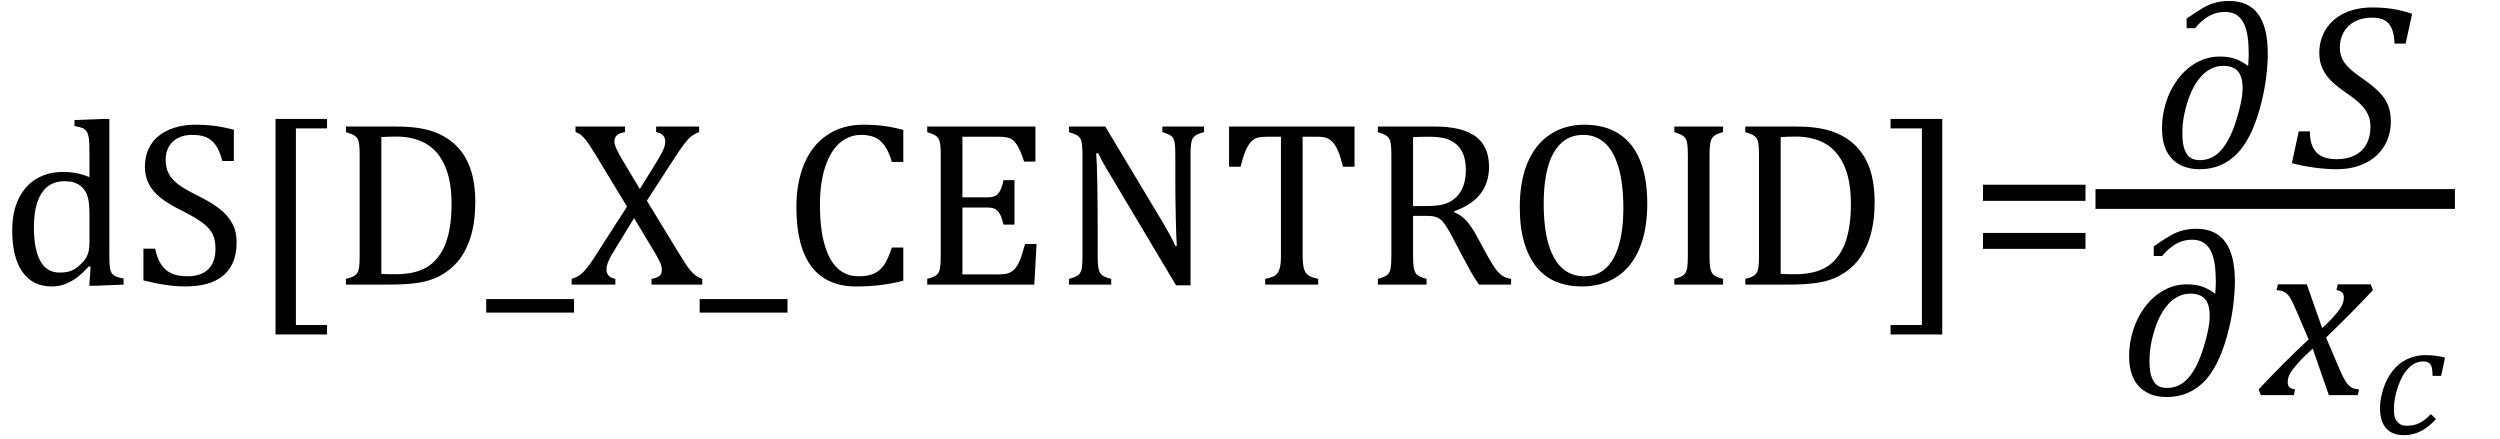 <?xml version="1.0" encoding="UTF-8" standalone="no"?><svg xmlns="http://www.w3.org/2000/svg" xmlns:xlink="http://www.w3.org/1999/xlink" stroke-dasharray="none" shape-rendering="auto" font-family="'Dialog'" width="210.813" text-rendering="auto" fill-opacity="1" contentScriptType="text/ecmascript" color-interpolation="auto" color-rendering="auto" preserveAspectRatio="xMidYMid meet" font-size="12" fill="black" stroke="black" image-rendering="auto" stroke-miterlimit="10" zoomAndPan="magnify" version="1.0" stroke-linecap="square" stroke-linejoin="miter" contentStyleType="text/css" font-style="normal" height="37" stroke-width="1" stroke-dashoffset="0" font-weight="normal" stroke-opacity="1" y="-13"><!--Converted from MathML using JEuclid--><defs id="genericDefs"/><g><g text-rendering="optimizeLegibility" transform="translate(0,24)" color-rendering="optimizeQuality" color-interpolation="linearRGB" image-rendering="optimizeQuality"><path d="M7.547 -10.609 Q7.547 -11.547 7.531 -11.922 Q7.516 -12.297 7.453 -12.555 Q7.391 -12.812 7.273 -12.961 Q7.156 -13.109 6.969 -13.195 Q6.781 -13.281 6.281 -13.375 L6.281 -13.875 L8.641 -13.969 L9.219 -13.969 L9.219 -2.672 Q9.219 -1.906 9.25 -1.578 Q9.281 -1.25 9.375 -1.055 Q9.469 -0.859 9.68 -0.734 Q9.891 -0.609 10.422 -0.516 L10.422 0 L8.109 0.094 L7.531 0.094 L7.641 -1.5 L7.5 -1.547 Q6.891 -0.891 6.438 -0.562 Q5.984 -0.234 5.469 -0.039 Q4.953 0.156 4.359 0.156 Q2.766 0.156 1.898 -1.062 Q1.031 -2.281 1.031 -4.578 Q1.031 -6.172 1.594 -7.289 Q2.156 -8.406 3.117 -8.953 Q4.078 -9.5 5.281 -9.5 Q5.922 -9.5 6.453 -9.398 Q6.984 -9.297 7.547 -9.062 L7.547 -10.609 ZM7.547 -5.797 Q7.547 -6.547 7.477 -7.008 Q7.406 -7.469 7.242 -7.781 Q7.078 -8.094 6.805 -8.312 Q6.531 -8.531 6.203 -8.625 Q5.875 -8.719 5.422 -8.719 Q4.172 -8.719 3.516 -7.719 Q2.859 -6.719 2.859 -4.844 Q2.859 -2.969 3.398 -1.992 Q3.938 -1.016 5.031 -1.016 Q5.453 -1.016 5.742 -1.086 Q6.031 -1.156 6.305 -1.32 Q6.578 -1.484 6.859 -1.766 Q7.141 -2.047 7.273 -2.281 Q7.406 -2.516 7.477 -2.82 Q7.547 -3.125 7.547 -3.609 L7.547 -5.797 ZM13.078 -3.031 Q13.266 -2.172 13.602 -1.68 Q13.938 -1.188 14.461 -0.945 Q14.984 -0.703 15.812 -0.703 Q16.953 -0.703 17.562 -1.297 Q18.172 -1.891 18.172 -3.031 Q18.172 -3.766 17.922 -4.266 Q17.672 -4.766 17.094 -5.203 Q16.516 -5.641 15.344 -6.234 Q14.188 -6.797 13.523 -7.336 Q12.859 -7.875 12.539 -8.516 Q12.219 -9.156 12.219 -9.906 Q12.219 -11 12.727 -11.805 Q13.234 -12.609 14.227 -13.047 Q15.219 -13.484 16.5 -13.484 Q17.234 -13.484 17.945 -13.406 Q18.656 -13.328 19.719 -13.062 L19.719 -10.422 L18.75 -10.422 Q18.531 -11.281 18.188 -11.758 Q17.844 -12.234 17.383 -12.43 Q16.922 -12.625 16.203 -12.625 Q15.562 -12.625 15.062 -12.391 Q14.562 -12.156 14.266 -11.68 Q13.969 -11.203 13.969 -10.547 Q13.969 -9.859 14.219 -9.375 Q14.469 -8.891 14.992 -8.484 Q15.516 -8.078 16.562 -7.562 Q17.812 -6.938 18.5 -6.406 Q19.188 -5.875 19.57 -5.188 Q19.953 -4.5 19.953 -3.578 Q19.953 -2.547 19.633 -1.844 Q19.312 -1.141 18.742 -0.695 Q18.172 -0.25 17.375 -0.047 Q16.578 0.156 15.625 0.156 Q14.094 0.156 12.094 -0.359 L12.094 -3.031 L13.078 -3.031 ZM27.578 4.203 L23.234 4.203 L23.234 -13.969 L27.578 -13.969 L27.578 -13.172 L24.953 -13.172 L24.953 3.406 L27.578 3.406 L27.578 4.203 ZM29.172 0 L29.172 -0.484 Q29.625 -0.594 29.82 -0.703 Q30.016 -0.812 30.125 -0.977 Q30.234 -1.141 30.281 -1.453 Q30.328 -1.766 30.328 -2.438 L30.328 -10.891 Q30.328 -11.578 30.281 -11.883 Q30.234 -12.188 30.117 -12.352 Q30 -12.516 29.812 -12.617 Q29.625 -12.719 29.172 -12.859 L29.172 -13.328 L33.453 -13.328 Q35.297 -13.328 36.477 -12.922 Q37.656 -12.516 38.461 -11.727 Q39.266 -10.938 39.672 -9.758 Q40.078 -8.578 40.078 -6.953 Q40.078 -5.297 39.695 -4.047 Q39.312 -2.797 38.594 -1.938 Q37.969 -1.203 37.062 -0.719 Q36.312 -0.328 35.328 -0.164 Q34.344 0 32.703 0 L29.172 0 ZM32.156 -0.906 Q32.547 -0.875 33.297 -0.875 Q34.125 -0.875 34.766 -1.008 Q35.406 -1.141 35.938 -1.438 Q36.469 -1.734 36.891 -2.258 Q37.312 -2.781 37.57 -3.453 Q37.828 -4.125 37.953 -4.961 Q38.078 -5.797 38.078 -6.781 Q38.078 -8.766 37.508 -10.039 Q36.938 -11.312 35.898 -11.898 Q34.859 -12.484 33.406 -12.484 Q32.75 -12.484 32.156 -12.438 L32.156 -0.906 ZM41 2.359 L41 1.219 L48.406 1.219 L48.406 2.359 L41 2.359 ZM52.703 -13.328 L52.703 -12.859 Q52.234 -12.781 52.023 -12.594 Q51.812 -12.406 51.812 -12.094 Q51.812 -11.812 52 -11.406 Q52.188 -11 52.531 -10.438 L53.953 -8.062 L55.344 -10.312 Q55.656 -10.828 55.812 -11.125 Q55.969 -11.422 56.031 -11.633 Q56.094 -11.844 56.094 -12.047 Q56.094 -12.359 55.922 -12.57 Q55.75 -12.781 55.328 -12.859 L55.328 -13.328 L58.953 -13.328 L58.953 -12.859 Q58.594 -12.734 58.305 -12.508 Q58.016 -12.281 57.688 -11.852 Q57.359 -11.422 56.766 -10.5 L54.547 -7.078 L57.031 -3 Q57.562 -2.125 57.789 -1.781 Q58.016 -1.438 58.219 -1.195 Q58.422 -0.953 58.648 -0.781 Q58.875 -0.609 59.219 -0.484 L59.219 0 L54.938 0 L54.938 -0.484 Q55.391 -0.562 55.602 -0.734 Q55.812 -0.906 55.812 -1.234 Q55.812 -1.516 55.672 -1.844 Q55.531 -2.172 55.234 -2.672 L53.469 -5.609 L51.609 -2.562 Q51.141 -1.781 51.141 -1.297 Q51.141 -0.969 51.312 -0.766 Q51.484 -0.562 51.891 -0.484 L51.891 0 L48.203 0 L48.203 -0.484 Q48.562 -0.594 48.797 -0.742 Q49.031 -0.891 49.25 -1.125 Q49.469 -1.359 49.734 -1.719 Q50 -2.078 50.562 -2.984 L52.875 -6.578 L50.125 -11.109 Q49.734 -11.734 49.531 -12.016 Q49.328 -12.297 49.156 -12.469 Q48.984 -12.641 48.852 -12.719 Q48.719 -12.797 48.531 -12.859 L48.531 -13.328 L52.703 -13.328 ZM59 2.359 L59 1.219 L66.406 1.219 L66.406 2.359 L59 2.359 ZM76.172 -13.047 L76.172 -10.344 L75.203 -10.344 Q74.969 -11.188 74.609 -11.695 Q74.25 -12.203 73.773 -12.414 Q73.297 -12.625 72.625 -12.625 Q71.609 -12.625 70.828 -11.961 Q70.047 -11.297 69.594 -9.953 Q69.141 -8.609 69.141 -6.703 Q69.141 -4.781 69.516 -3.43 Q69.891 -2.078 70.609 -1.391 Q71.328 -0.703 72.391 -0.703 Q73.188 -0.703 73.695 -0.93 Q74.203 -1.156 74.547 -1.656 Q74.891 -2.156 75.203 -3.125 L76.172 -3.125 L76.172 -0.328 Q75.266 -0.094 74.297 0.031 Q73.328 0.156 72.188 0.156 Q69.703 0.156 68.43 -1.523 Q67.156 -3.203 67.156 -6.531 Q67.156 -8.625 67.82 -10.195 Q68.484 -11.766 69.766 -12.625 Q71.047 -13.484 72.812 -13.484 Q73.703 -13.484 74.453 -13.391 Q75.203 -13.297 76.172 -13.047 ZM87.312 -13.328 L87.312 -10.375 L86.359 -10.375 Q86.203 -10.859 86.047 -11.219 Q85.891 -11.578 85.727 -11.828 Q85.562 -12.078 85.367 -12.219 Q85.172 -12.359 84.898 -12.414 Q84.625 -12.469 84.234 -12.469 L81.156 -12.469 L81.156 -7.359 L83.234 -7.359 Q83.672 -7.359 83.914 -7.477 Q84.156 -7.594 84.32 -7.891 Q84.484 -8.188 84.625 -8.812 L85.547 -8.812 L85.547 -5.062 L84.625 -5.062 Q84.484 -5.641 84.32 -5.938 Q84.156 -6.234 83.93 -6.367 Q83.703 -6.5 83.234 -6.5 L81.156 -6.5 L81.156 -0.859 L84.188 -0.859 Q84.672 -0.859 84.969 -0.945 Q85.266 -1.031 85.477 -1.227 Q85.688 -1.422 85.859 -1.75 Q86.031 -2.078 86.141 -2.422 Q86.25 -2.766 86.438 -3.422 L87.406 -3.422 L87.219 0 L78.188 0 L78.188 -0.484 Q78.781 -0.641 78.992 -0.828 Q79.203 -1.016 79.266 -1.367 Q79.328 -1.719 79.328 -2.438 L79.328 -10.891 Q79.328 -11.562 79.281 -11.867 Q79.234 -12.172 79.117 -12.344 Q79 -12.516 78.812 -12.617 Q78.625 -12.719 78.188 -12.859 L78.188 -13.328 L87.312 -13.328 ZM98.031 -5.281 Q98.375 -4.703 98.617 -4.258 Q98.859 -3.812 99.109 -3.266 L99.234 -3.266 Q99.188 -3.875 99.148 -5.641 Q99.109 -7.406 99.109 -8.844 L99.109 -10.891 Q99.109 -11.562 99.07 -11.875 Q99.031 -12.188 98.93 -12.352 Q98.828 -12.516 98.648 -12.617 Q98.469 -12.719 98.016 -12.859 L98.016 -13.328 L101.531 -13.328 L101.531 -12.859 Q101.094 -12.734 100.914 -12.641 Q100.734 -12.547 100.617 -12.391 Q100.5 -12.234 100.445 -11.922 Q100.391 -11.609 100.391 -10.891 L100.391 0.062 L99.172 0.062 L93.734 -9.062 Q93.219 -9.906 93.008 -10.297 Q92.797 -10.688 92.609 -11.078 L92.438 -11.078 Q92.5 -10.328 92.531 -8.359 Q92.562 -6.391 92.562 -4.438 L92.562 -2.438 Q92.562 -1.781 92.609 -1.484 Q92.656 -1.188 92.758 -1.008 Q92.859 -0.828 93.062 -0.711 Q93.266 -0.594 93.703 -0.484 L93.703 0 L90.141 0 L90.141 -0.484 Q90.75 -0.641 90.953 -0.828 Q91.156 -1.016 91.219 -1.367 Q91.281 -1.719 91.281 -2.438 L91.281 -10.891 Q91.281 -11.562 91.234 -11.867 Q91.188 -12.172 91.078 -12.344 Q90.969 -12.516 90.781 -12.617 Q90.594 -12.719 90.141 -12.859 L90.141 -13.328 L93.203 -13.328 L98.031 -5.281 ZM103.641 -13.328 L114.219 -13.328 L114.219 -9.938 L113.25 -9.938 Q113.047 -10.766 112.836 -11.258 Q112.625 -11.75 112.391 -12 Q112.156 -12.25 111.883 -12.359 Q111.609 -12.469 111.078 -12.469 L109.844 -12.469 L109.844 -2.469 Q109.844 -1.891 109.906 -1.555 Q109.969 -1.219 110.102 -1.016 Q110.234 -0.812 110.453 -0.703 Q110.672 -0.594 111.156 -0.484 L111.156 0 L106.688 0 L106.688 -0.484 Q106.984 -0.547 107.211 -0.625 Q107.438 -0.703 107.578 -0.812 Q107.719 -0.922 107.812 -1.102 Q107.906 -1.281 107.961 -1.586 Q108.016 -1.891 108.016 -2.469 L108.016 -12.469 L106.781 -12.469 Q106.328 -12.469 106.023 -12.383 Q105.719 -12.297 105.469 -12.016 Q105.219 -11.734 105.008 -11.227 Q104.797 -10.719 104.609 -9.938 L103.641 -9.938 L103.641 -13.328 ZM119.156 -5.797 L119.156 -2.469 Q119.156 -1.766 119.211 -1.453 Q119.266 -1.141 119.375 -0.977 Q119.484 -0.812 119.672 -0.711 Q119.859 -0.609 120.297 -0.484 L120.297 0 L116.188 0 L116.188 -0.484 Q116.781 -0.641 116.992 -0.828 Q117.203 -1.016 117.266 -1.367 Q117.328 -1.719 117.328 -2.438 L117.328 -10.891 Q117.328 -11.562 117.281 -11.867 Q117.234 -12.172 117.117 -12.344 Q117 -12.516 116.812 -12.617 Q116.625 -12.719 116.188 -12.859 L116.188 -13.328 L121.016 -13.328 Q123.297 -13.328 124.43 -12.5 Q125.562 -11.672 125.562 -9.922 Q125.562 -8.578 124.828 -7.641 Q124.094 -6.703 122.625 -6.188 L122.625 -6.109 Q123.219 -5.859 123.641 -5.406 Q124.062 -4.953 124.578 -4 L125.453 -2.391 Q125.844 -1.688 126.117 -1.32 Q126.391 -0.953 126.672 -0.758 Q126.953 -0.562 127.422 -0.484 L127.422 0 L124.719 0 Q124.344 -0.516 124.016 -1.109 Q123.688 -1.703 123.359 -2.328 L122.5 -3.953 Q122.109 -4.703 121.859 -5.055 Q121.609 -5.406 121.398 -5.547 Q121.188 -5.688 120.953 -5.742 Q120.719 -5.797 120.234 -5.797 L119.156 -5.797 ZM119.156 -12.438 L119.156 -6.625 L120.266 -6.625 Q121.109 -6.625 121.641 -6.75 Q122.172 -6.875 122.617 -7.219 Q123.062 -7.562 123.336 -8.172 Q123.609 -8.781 123.609 -9.672 Q123.609 -10.594 123.289 -11.211 Q122.969 -11.828 122.328 -12.148 Q121.688 -12.469 120.594 -12.469 Q119.703 -12.469 119.156 -12.438 ZM133.391 0.156 Q132.219 0.156 131.258 -0.227 Q130.297 -0.609 129.609 -1.43 Q128.922 -2.25 128.539 -3.516 Q128.156 -4.781 128.156 -6.547 Q128.156 -8.734 128.82 -10.297 Q129.484 -11.859 130.727 -12.672 Q131.969 -13.484 133.594 -13.484 Q135.328 -13.484 136.516 -12.719 Q137.703 -11.953 138.305 -10.461 Q138.906 -8.969 138.906 -6.844 Q138.906 -4.547 138.219 -2.977 Q137.531 -1.406 136.289 -0.625 Q135.047 0.156 133.391 0.156 ZM130.172 -6.828 Q130.172 -3.828 131.047 -2.266 Q131.922 -0.703 133.609 -0.703 Q134.672 -0.703 135.414 -1.383 Q136.156 -2.062 136.523 -3.367 Q136.891 -4.672 136.891 -6.422 Q136.891 -8.562 136.461 -9.961 Q136.031 -11.359 135.273 -11.992 Q134.516 -12.625 133.531 -12.625 Q132.641 -12.625 132.016 -12.219 Q131.391 -11.812 130.977 -11.055 Q130.562 -10.297 130.367 -9.219 Q130.172 -8.141 130.172 -6.828 ZM144.156 -2.438 Q144.156 -1.781 144.203 -1.484 Q144.25 -1.188 144.352 -1.008 Q144.453 -0.828 144.656 -0.711 Q144.859 -0.594 145.297 -0.484 L145.297 0 L141.188 0 L141.188 -0.484 Q141.781 -0.641 141.992 -0.828 Q142.203 -1.016 142.266 -1.367 Q142.328 -1.719 142.328 -2.438 L142.328 -10.891 Q142.328 -11.562 142.281 -11.867 Q142.234 -12.172 142.117 -12.344 Q142 -12.516 141.812 -12.617 Q141.625 -12.719 141.188 -12.859 L141.188 -13.328 L145.297 -13.328 L145.297 -12.859 Q144.875 -12.75 144.688 -12.641 Q144.5 -12.531 144.383 -12.367 Q144.266 -12.203 144.211 -11.883 Q144.156 -11.562 144.156 -10.891 L144.156 -2.438 ZM147.172 0 L147.172 -0.484 Q147.625 -0.594 147.82 -0.703 Q148.016 -0.812 148.125 -0.977 Q148.234 -1.141 148.281 -1.453 Q148.328 -1.766 148.328 -2.438 L148.328 -10.891 Q148.328 -11.578 148.281 -11.883 Q148.234 -12.188 148.117 -12.352 Q148 -12.516 147.812 -12.617 Q147.625 -12.719 147.172 -12.859 L147.172 -13.328 L151.453 -13.328 Q153.297 -13.328 154.477 -12.922 Q155.656 -12.516 156.461 -11.727 Q157.266 -10.938 157.672 -9.758 Q158.078 -8.578 158.078 -6.953 Q158.078 -5.297 157.695 -4.047 Q157.312 -2.797 156.594 -1.938 Q155.969 -1.203 155.062 -0.719 Q154.312 -0.328 153.328 -0.164 Q152.344 0 150.703 0 L147.172 0 ZM150.156 -0.906 Q150.547 -0.875 151.297 -0.875 Q152.125 -0.875 152.766 -1.008 Q153.406 -1.141 153.938 -1.438 Q154.469 -1.734 154.891 -2.258 Q155.312 -2.781 155.57 -3.453 Q155.828 -4.125 155.953 -4.961 Q156.078 -5.797 156.078 -6.781 Q156.078 -8.766 155.508 -10.039 Q154.938 -11.312 153.898 -11.898 Q152.859 -12.484 151.406 -12.484 Q150.75 -12.484 150.156 -12.438 L150.156 -0.906 ZM163.781 4.203 L159.422 4.203 L159.422 3.406 L162.062 3.406 L162.062 -13.172 L159.422 -13.172 L159.422 -13.969 L163.781 -13.969 L163.781 4.203 ZM167.219 -7.062 L167.219 -8.422 L175.859 -8.422 L175.859 -7.062 L167.219 -7.062 ZM167.219 -3.016 L167.219 -4.359 L175.859 -4.359 L175.859 -3.016 L167.219 -3.016 Z" stroke="none"/></g><g text-rendering="optimizeLegibility" stroke-width="1.667" color-interpolation="linearRGB" color-rendering="optimizeQuality" image-rendering="optimizeQuality"><line y2="16.78" fill="none" x1="177.537" x2="206.178" y1="16.78"/><path d="M8.094 -8.547 L8.109 -8.797 Q8.141 -9.266 8.141 -9.594 Q8.141 -10.406 8.047 -11.047 Q7.953 -11.688 7.719 -12.156 Q7.484 -12.625 7.102 -12.867 Q6.719 -13.109 6.141 -13.109 Q5.422 -13.109 4.812 -12.773 Q4.203 -12.438 3.609 -11.734 L2.906 -11.734 L2.906 -12.547 Q3.844 -13.203 4.352 -13.484 Q4.859 -13.766 5.375 -13.898 Q5.891 -14.031 6.5 -14.031 Q8.125 -14.031 8.938 -12.922 Q9.75 -11.812 9.75 -9.578 Q9.75 -8.688 9.594 -7.461 Q9.438 -6.234 9.062 -4.906 Q8.688 -3.578 8.203 -2.648 Q7.719 -1.719 7.125 -1.117 Q6.531 -0.516 5.75 -0.18 Q4.969 0.156 4 0.156 Q3.016 0.156 2.289 -0.25 Q1.562 -0.656 1.195 -1.422 Q0.828 -2.188 0.828 -3.297 Q0.828 -4.391 1.164 -5.469 Q1.5 -6.547 2.164 -7.438 Q2.828 -8.328 3.742 -8.836 Q4.656 -9.344 5.688 -9.344 Q6.391 -9.344 6.922 -9.18 Q7.453 -9.016 8.094 -8.547 ZM7.625 -6.672 Q7.625 -7.672 7.219 -8.117 Q6.812 -8.562 5.984 -8.562 Q5.391 -8.562 4.852 -8.258 Q4.312 -7.953 3.883 -7.375 Q3.453 -6.797 3.164 -6.039 Q2.875 -5.281 2.711 -4.492 Q2.547 -3.703 2.547 -2.859 Q2.547 -1.969 2.742 -1.477 Q2.938 -0.984 3.25 -0.797 Q3.562 -0.609 4.031 -0.609 Q5.078 -0.609 5.828 -1.461 Q6.578 -2.312 7.102 -4 Q7.625 -5.688 7.625 -6.672 Z" stroke-width="1" transform="translate(181.482,14.113)" stroke="none"/></g><g text-rendering="optimizeLegibility" transform="translate(193.232,14.113)" color-rendering="optimizeQuality" color-interpolation="linearRGB" image-rendering="optimizeQuality"><path d="M1.547 -3.031 Q1.547 -1.859 2.094 -1.273 Q2.641 -0.688 3.812 -0.688 Q4.703 -0.688 5.352 -1.023 Q6 -1.359 6.328 -1.969 Q6.656 -2.578 6.656 -3.422 Q6.656 -4.016 6.445 -4.469 Q6.234 -4.922 5.812 -5.336 Q5.391 -5.75 4.594 -6.297 Q3.875 -6.781 3.391 -7.25 Q2.906 -7.719 2.625 -8.305 Q2.344 -8.891 2.344 -9.625 Q2.344 -10.766 2.898 -11.648 Q3.453 -12.531 4.469 -13.008 Q5.484 -13.484 6.812 -13.484 Q7.719 -13.484 8.484 -13.367 Q9.25 -13.25 10.172 -12.953 L9.625 -10.438 L8.688 -10.438 Q8.656 -11.266 8.438 -11.742 Q8.219 -12.219 7.82 -12.422 Q7.422 -12.625 6.766 -12.625 Q5.953 -12.625 5.336 -12.297 Q4.719 -11.969 4.398 -11.398 Q4.078 -10.828 4.078 -10.125 Q4.078 -9.609 4.25 -9.211 Q4.422 -8.812 4.812 -8.422 Q5.203 -8.031 5.938 -7.531 Q6.891 -6.859 7.398 -6.344 Q7.906 -5.828 8.141 -5.242 Q8.375 -4.656 8.375 -3.875 Q8.375 -2.703 7.805 -1.773 Q7.234 -0.844 6.195 -0.344 Q5.156 0.156 3.828 0.156 Q2.922 0.156 1.898 0.016 Q0.875 -0.125 0.031 -0.359 L0.609 -3.031 L1.547 -3.031 Z" stroke="none"/></g><g text-rendering="optimizeLegibility" transform="translate(178.709,33.322)" color-rendering="optimizeQuality" color-interpolation="linearRGB" image-rendering="optimizeQuality"><path d="M8.094 -8.547 L8.109 -8.797 Q8.141 -9.266 8.141 -9.594 Q8.141 -10.406 8.047 -11.047 Q7.953 -11.688 7.719 -12.156 Q7.484 -12.625 7.102 -12.867 Q6.719 -13.109 6.141 -13.109 Q5.422 -13.109 4.812 -12.773 Q4.203 -12.438 3.609 -11.734 L2.906 -11.734 L2.906 -12.547 Q3.844 -13.203 4.352 -13.484 Q4.859 -13.766 5.375 -13.898 Q5.891 -14.031 6.5 -14.031 Q8.125 -14.031 8.938 -12.922 Q9.75 -11.812 9.75 -9.578 Q9.75 -8.688 9.594 -7.461 Q9.438 -6.234 9.062 -4.906 Q8.688 -3.578 8.203 -2.648 Q7.719 -1.719 7.125 -1.117 Q6.531 -0.516 5.75 -0.18 Q4.969 0.156 4 0.156 Q3.016 0.156 2.289 -0.25 Q1.562 -0.656 1.195 -1.422 Q0.828 -2.188 0.828 -3.297 Q0.828 -4.391 1.164 -5.469 Q1.5 -6.547 2.164 -7.438 Q2.828 -8.328 3.742 -8.836 Q4.656 -9.344 5.688 -9.344 Q6.391 -9.344 6.922 -9.18 Q7.453 -9.016 8.094 -8.547 ZM7.625 -6.672 Q7.625 -7.672 7.219 -8.117 Q6.812 -8.562 5.984 -8.562 Q5.391 -8.562 4.852 -8.258 Q4.312 -7.953 3.883 -7.375 Q3.453 -6.797 3.164 -6.039 Q2.875 -5.281 2.711 -4.492 Q2.547 -3.703 2.547 -2.859 Q2.547 -1.969 2.742 -1.477 Q2.938 -0.984 3.25 -0.797 Q3.562 -0.609 4.031 -0.609 Q5.078 -0.609 5.828 -1.461 Q6.578 -2.312 7.102 -4 Q7.625 -5.688 7.625 -6.672 Z" stroke="none"/></g><g text-rendering="optimizeLegibility" transform="translate(190.865,33.322)" color-rendering="optimizeQuality" color-interpolation="linearRGB" image-rendering="optimizeQuality"><path d="M9.234 -8.859 Q7.344 -6.844 5.281 -4.859 L6.188 -2.719 Q6.547 -1.859 6.758 -1.461 Q6.969 -1.062 7.148 -0.875 Q7.328 -0.688 7.5 -0.609 Q7.672 -0.531 8.062 -0.484 L7.953 0 L5.516 0 L4.156 -3.922 Q3.922 -3.719 3.539 -3.352 Q3.156 -2.984 2.797 -2.57 Q2.438 -2.156 2.289 -1.906 Q2.141 -1.656 2.094 -1.469 Q2.047 -1.281 2.047 -1.078 Q2.047 -0.828 2.188 -0.68 Q2.328 -0.531 2.672 -0.484 L2.562 0 L-0.219 0 L-0.406 -0.484 Q1.734 -2.781 3.812 -4.703 L2.875 -6.891 Q2.594 -7.547 2.422 -7.898 Q2.25 -8.25 2.086 -8.438 Q1.922 -8.625 1.711 -8.727 Q1.5 -8.828 1.109 -8.859 L1.219 -9.344 L3.656 -9.344 L4.953 -5.656 Q5.438 -6.094 5.867 -6.562 Q6.297 -7.031 6.469 -7.305 Q6.641 -7.578 6.711 -7.797 Q6.781 -8.016 6.781 -8.25 Q6.781 -8.781 6.156 -8.859 L6.266 -9.344 L9.047 -9.344 L9.234 -8.859 Z" stroke="none"/></g><g text-rendering="optimizeLegibility" transform="translate(200.1,36.588)" color-rendering="optimizeQuality" color-interpolation="linearRGB" image-rendering="optimizeQuality"><path d="M5.031 -4.891 Q5.016 -5.422 4.945 -5.648 Q4.875 -5.875 4.711 -5.992 Q4.547 -6.109 4.25 -6.109 Q3.562 -6.109 3.016 -5.562 Q2.469 -5.016 2.117 -4.008 Q1.766 -3 1.766 -2.062 Q1.766 -1.781 1.812 -1.523 Q1.859 -1.266 1.992 -1.086 Q2.125 -0.906 2.328 -0.797 Q2.531 -0.688 2.859 -0.688 Q3.484 -0.688 3.938 -0.922 Q4.391 -1.156 4.891 -1.672 L5.312 -1.25 Q4.672 -0.547 4.016 -0.219 Q3.359 0.109 2.609 0.109 Q1.625 0.109 1.109 -0.477 Q0.594 -1.062 0.594 -2.188 Q0.594 -2.906 0.867 -3.781 Q1.141 -4.656 1.664 -5.32 Q2.188 -5.984 2.898 -6.312 Q3.609 -6.641 4.406 -6.641 Q4.953 -6.641 5.359 -6.578 Q5.766 -6.516 6.078 -6.438 L5.75 -4.891 L5.031 -4.891 Z" stroke="none"/></g></g></svg>